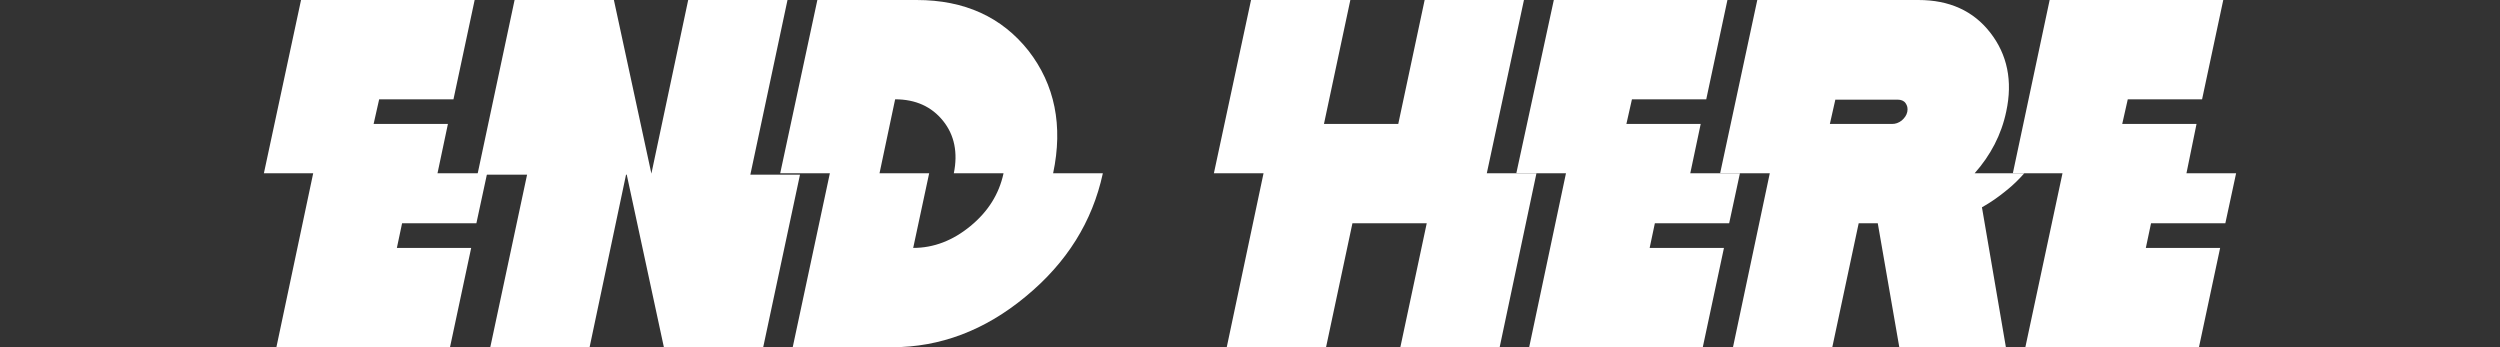 <svg enable-background="new 0 0 720 100" viewBox="0 0 720 100" xmlns="http://www.w3.org/2000/svg"><rect x="0" y="0" width="720" height="100" fill="#333333" stroke="none"/><g fill="#fff"><path d="m126 49.9h14.3l-3.1 14.4h-21.4l-1.5 7.1h21.4l-6.1 28.6h-50l10.6-50.1h-14.2l10.7-49.9h50l-6.1 28.6h-21.4l-1.6 7.1h21.4z"/><path d="m180.3 50.3-10.5 49.7h-28.6l10.6-49.7h-14.3l10.7-50.3h28.6l10.8 50 10.6-50h28.6l-10.7 50.3h14.3l-10.6 49.7h-28.6l-10.7-49.7z"/><path d="m303.3 49.9h14.3v.1c-3 13.8-10.3 25.6-22.2 35.4-11.8 9.8-24.7 14.6-38.5 14.6h-28.6l10.7-50.1h-14.3l10.7-49.9h28.6c13.8 0 24.5 4.9 32.2 14.6 7.6 9.8 10 21.6 7.1 35.3zm-50 0h14.3l-4.6 21.5c5.9 0 11.4-2.1 16.5-6.3s8.2-9.2 9.5-15.1v-.1h-14.3c1.2-5.9.2-11-3.1-15.1s-7.9-6.2-13.8-6.2z"/><path d="m428.2 49.9h14.3l-10.6 50.1h-28.6l7.6-35.7h-21.4l-7.6 35.7h-28.6l10.6-50.1h-14.3l10.7-49.9h28.6l-7.6 35.7h21.4l7.6-35.7h28.6z"/><path d="m486.8 49.9h14.3l-3.1 14.4h-21.4l-1.5 7.1h21.4l-6.1 28.6h-50l10.6-50.1h-14.3l10.8-49.9h50l-6.1 28.6h-21.4l-1.6 7.1h21.4z"/><path d="m568.7 49.9h14.3c-1.5 1.7-3.2 3.4-5.1 4.9-2.3 1.9-4.6 3.5-7.1 4.9l6.9 40.3h-30.7l-6.2-35.7h-5.5l-7.6 35.7h-28.6l10.6-50.1h-14.3l10.7-49.9h46.4c8.9 0 15.8 3.1 20.7 9.4s6.5 13.9 4.6 22.7c-1.4 6.7-4.5 12.6-9.1 17.8zm-40.1-21.3-1.6 7.1h17.9c1 0 1.9-.3 2.8-1 .8-.7 1.4-1.5 1.6-2.5s0-1.8-.5-2.5-1.3-1-2.3-1h-17.9z"/><path d="m629.7 49.9h14.3l-3.1 14.4h-21.4l-1.5 7.1h21.4l-6.1 28.6h-50l10.7-50.1h-14.3l10.6-49.9h50l-6.1 28.6h-21.4l-1.6 7.1h21.4z"/></g></svg>